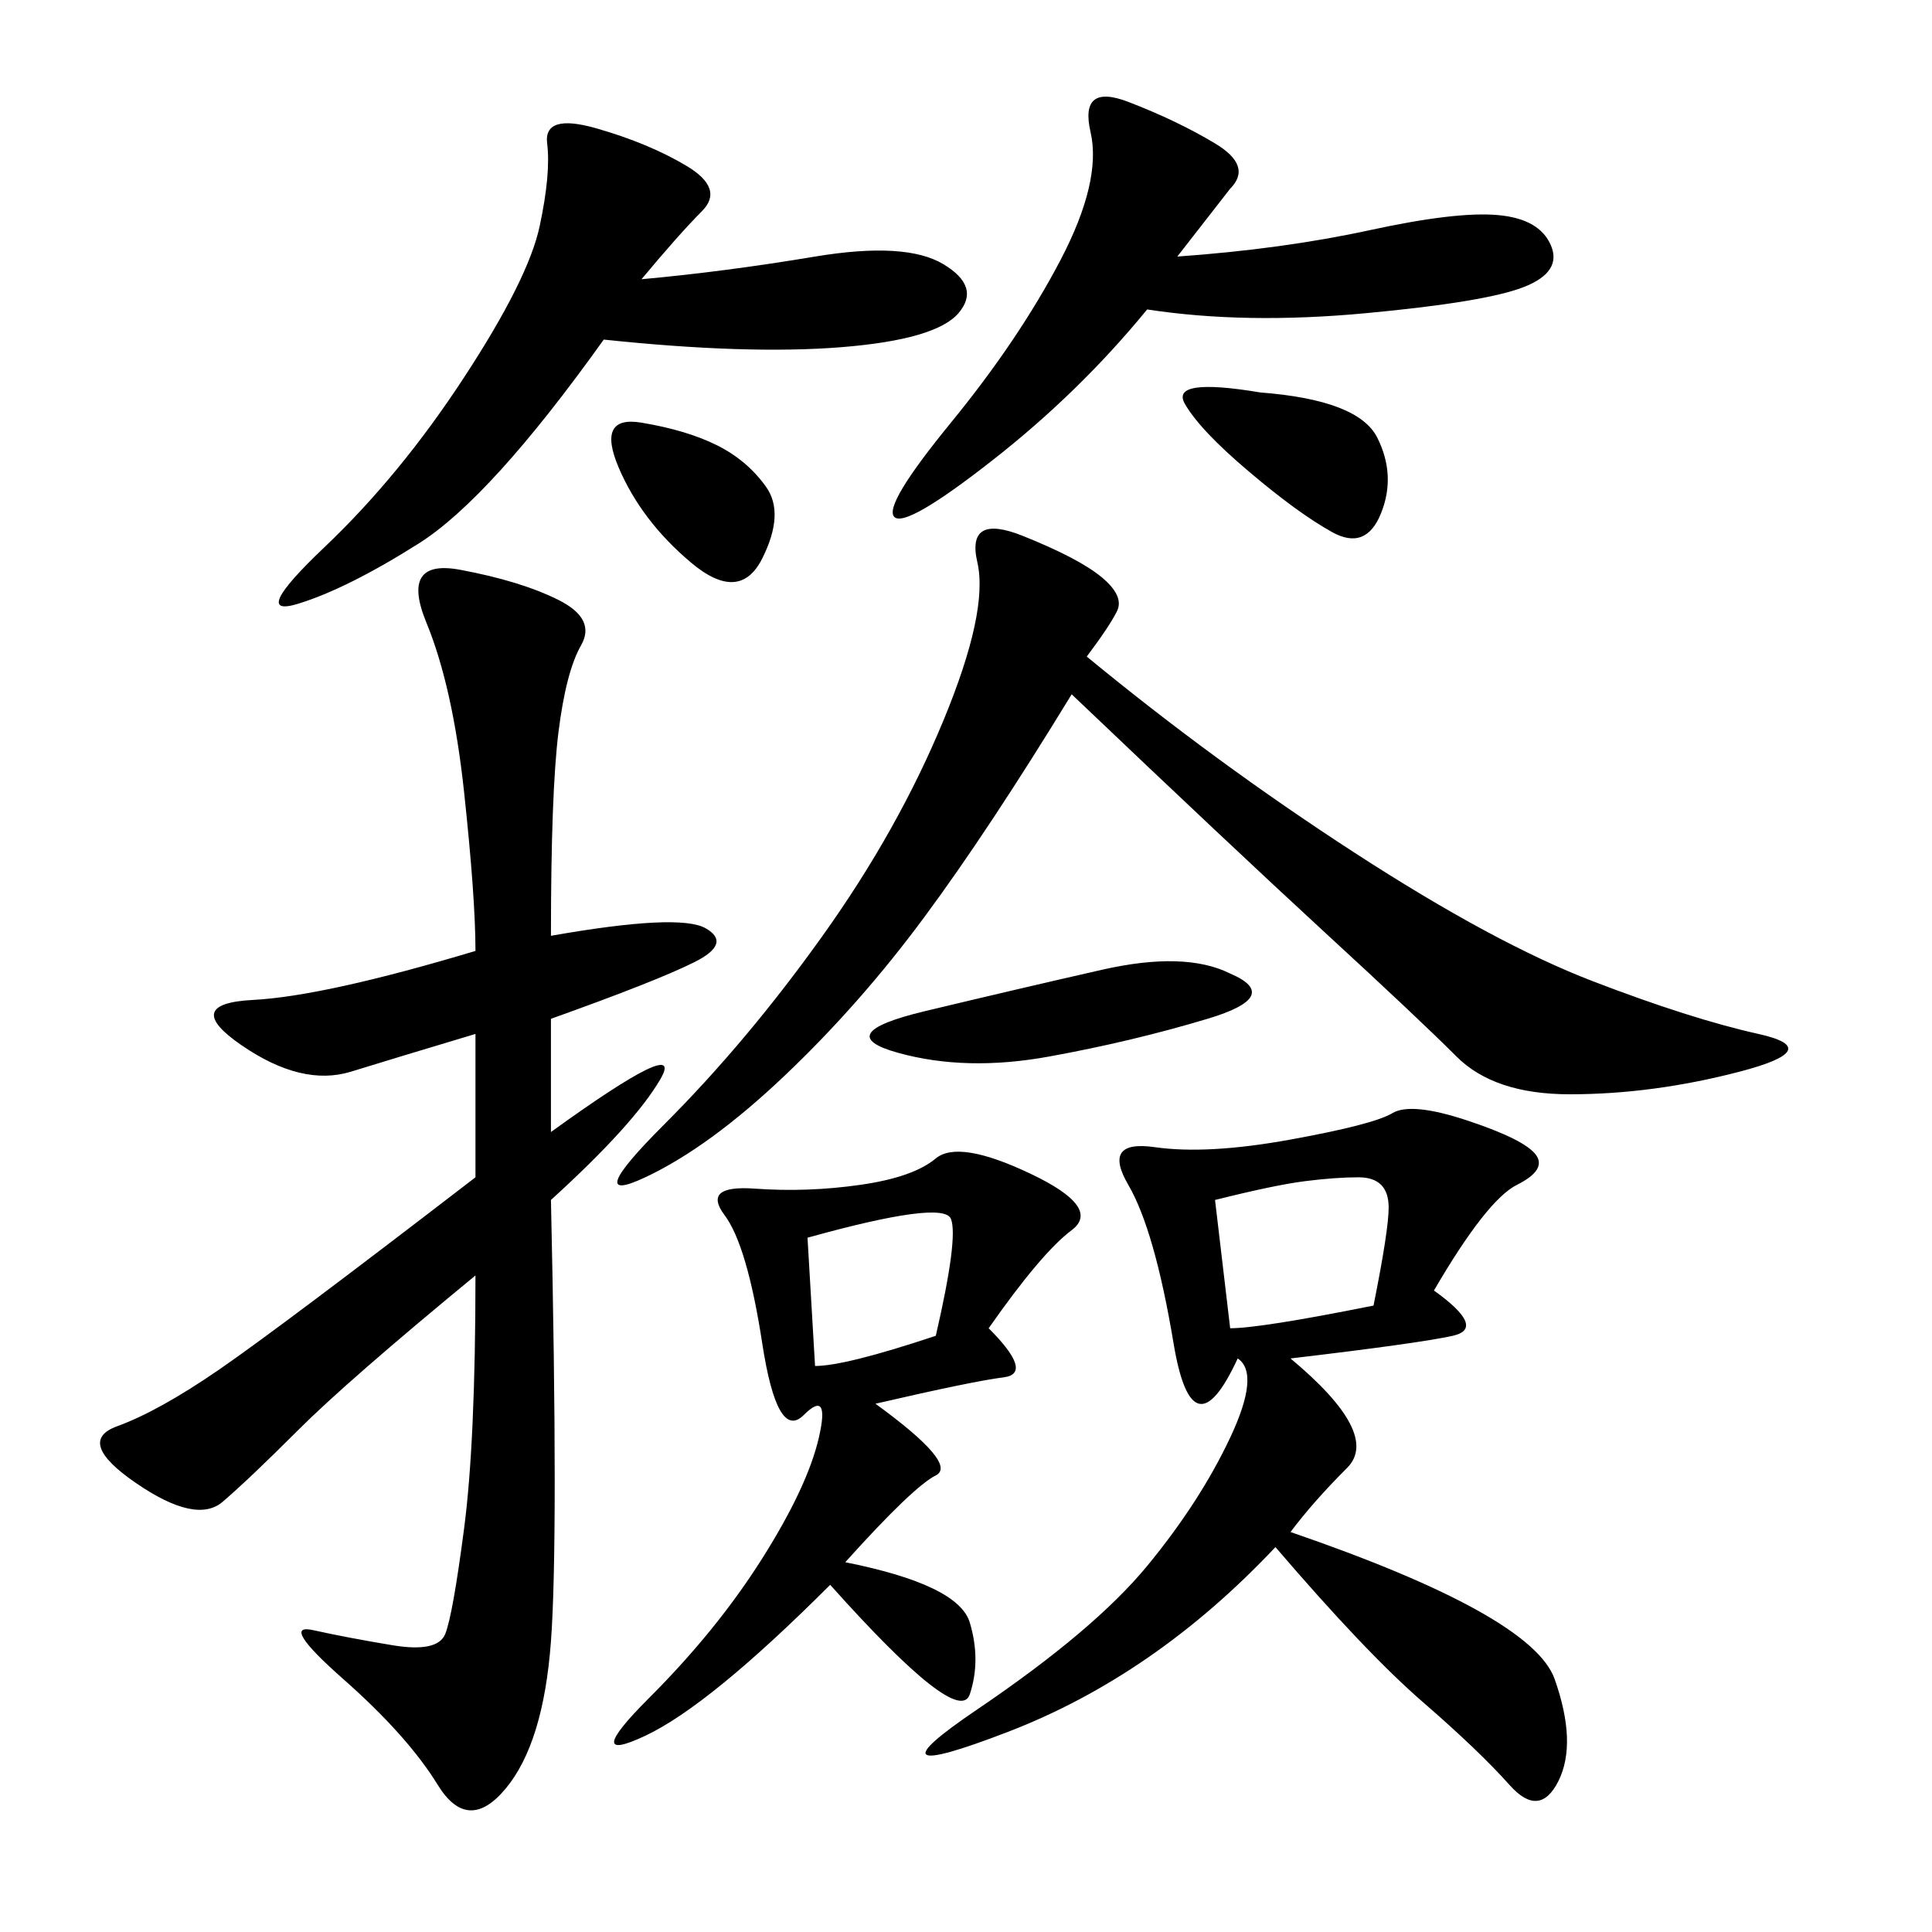 <svg xmlns="http://www.w3.org/2000/svg" xmlns:xlink="http://www.w3.org/1999/xlink" width="300" height="300"><path d="M85.55 145.31Q105.47 141.80 109.57 144.14Q113.67 146.48 107.81 149.41Q101.95 152.34 85.55 158.20L85.55 158.20L85.55 175.78Q106.64 160.55 102.54 167.58Q98.44 174.61 85.55 186.33L85.55 186.33Q86.72 239.06 85.55 254.88Q84.38 270.70 78.52 277.73Q72.66 284.77 67.97 277.15Q63.28 269.53 53.32 260.74Q43.36 251.95 48.63 253.13Q53.91 254.30 60.94 255.47Q67.97 256.64 69.14 253.71Q70.31 250.78 72.07 237.30Q73.83 223.83 73.83 198.05L73.83 198.05Q53.91 214.45 46.29 222.07Q38.67 229.69 34.57 233.20Q30.47 236.72 21.09 230.27Q11.72 223.83 18.16 221.48Q24.61 219.14 33.98 212.70Q43.36 206.25 73.83 182.81L73.83 182.81L73.83 160.55Q62.11 164.06 54.49 166.41Q46.88 168.75 37.50 162.30Q28.13 155.86 39.26 155.27Q50.39 154.69 73.83 147.66L73.83 147.66Q73.83 139.45 72.07 123.05Q70.31 106.64 66.21 96.68Q62.11 86.72 71.48 88.48Q80.86 90.23 86.72 93.16Q92.58 96.09 90.23 100.20Q87.89 104.30 86.72 113.67Q85.55 123.05 85.55 145.31L85.55 145.31ZM222.66 200.39Q230.86 206.25 225.59 207.42Q220.31 208.59 200.39 210.94L200.39 210.94Q214.45 222.66 209.18 227.93Q203.91 233.20 200.39 237.89L200.39 237.89Q237.89 250.78 241.41 260.74Q244.92 270.70 241.99 276.56Q239.06 282.42 234.38 277.15Q229.69 271.88 220.90 264.26Q212.11 256.64 198.05 240.23L198.05 240.23Q179.30 260.16 156.45 268.95Q133.59 277.73 151.76 265.43Q169.92 253.13 178.13 243.16Q186.33 233.20 191.02 223.24Q195.70 213.28 192.19 210.94L192.19 210.94Q185.16 226.17 182.23 208.59Q179.30 191.02 175.20 183.98Q171.09 176.95 179.30 178.13Q187.50 179.30 200.39 176.95Q213.28 174.61 216.21 172.85Q219.14 171.09 227.93 174.02Q236.72 176.95 238.48 179.30Q240.23 181.64 235.55 183.98Q230.86 186.33 222.66 200.39L222.66 200.39ZM168.75 101.95Q188.67 118.36 210.35 132.42Q232.03 146.48 247.27 152.34Q262.50 158.20 273.05 160.55Q283.59 162.89 270.12 166.41Q256.64 169.92 243.75 169.92L243.75 169.92Q232.03 169.92 226.17 164.06Q220.31 158.20 205.66 144.73Q191.02 131.25 166.41 107.81L166.41 107.81Q153.52 128.91 143.55 142.38Q133.59 155.86 121.88 166.99Q110.16 178.13 100.20 182.81Q90.23 187.50 103.13 174.61Q116.02 161.72 127.73 145.31Q139.45 128.91 146.48 111.91Q153.52 94.92 151.76 87.30Q150 79.69 158.79 83.20Q167.58 86.72 171.09 89.65Q174.61 92.58 173.44 94.92Q172.27 97.27 168.75 101.95L168.75 101.95ZM153.52 206.25Q160.55 213.28 155.86 213.87Q151.17 214.45 135.94 217.97L135.94 217.97Q148.83 227.34 145.31 229.10Q141.80 230.86 131.25 242.58L131.25 242.58Q148.83 246.09 150.59 251.95Q152.34 257.81 150.59 263.09Q148.83 268.36 128.91 246.09L128.91 246.09Q110.16 264.84 100.20 269.53Q90.23 274.22 100.78 263.67Q111.33 253.13 118.36 241.99Q125.39 230.86 127.15 223.24Q128.91 215.63 124.80 219.73Q120.70 223.83 118.36 208.59Q116.02 193.36 112.50 188.67Q108.98 183.98 117.19 184.57Q125.39 185.16 133.59 183.98Q141.80 182.81 145.31 179.88Q148.83 176.95 159.96 182.23Q171.09 187.50 166.41 191.02Q161.72 194.53 153.52 206.25L153.52 206.25ZM99.61 43.36Q112.50 42.19 126.56 39.84Q140.63 37.50 146.48 41.02Q152.34 44.53 148.83 48.63Q145.31 52.73 130.66 53.91Q116.02 55.08 93.75 52.73L93.75 52.73Q76.17 77.34 65.04 84.38Q53.91 91.41 46.29 93.75Q38.67 96.09 50.39 84.96Q62.11 73.83 72.07 58.59Q82.03 43.36 83.79 35.16Q85.55 26.95 84.96 22.27Q84.38 17.58 92.58 19.92Q100.78 22.27 106.64 25.78Q112.50 29.30 108.98 32.81Q105.47 36.33 99.61 43.36L99.61 43.36ZM182.81 39.84Q199.22 38.67 212.70 35.74Q226.17 32.81 232.62 33.40Q239.06 33.98 240.82 38.09Q242.58 42.19 236.72 44.53Q230.86 46.88 212.11 48.63Q193.36 50.39 178.13 48.05L178.13 48.05Q167.58 60.94 154.10 71.48Q140.63 82.03 138.87 80.27Q137.11 78.52 147.66 65.63Q158.20 52.73 164.65 40.43Q171.09 28.13 169.34 20.51Q167.58 12.89 175.20 15.82Q182.81 18.75 188.67 22.27Q194.53 25.78 191.02 29.30L191.02 29.30L182.81 39.84ZM191.02 151.17Q199.22 154.69 187.50 158.20Q175.78 161.72 162.89 164.06Q150 166.41 139.45 163.48Q128.91 160.55 143.55 157.03Q158.20 153.52 171.09 150.59Q183.98 147.66 191.02 151.17L191.02 151.17ZM188.67 186.33L191.02 206.25Q195.70 206.25 213.28 202.73L213.28 202.73Q215.63 191.02 215.63 187.50L215.63 187.50Q215.63 182.81 210.94 182.81L210.94 182.81Q207.42 182.81 202.73 183.40Q198.05 183.98 188.67 186.33L188.67 186.33ZM195.70 60.94Q210.94 62.11 213.87 67.97Q216.80 73.83 214.45 79.69Q212.11 85.55 206.84 82.62Q201.56 79.69 193.95 73.24Q186.33 66.80 183.98 62.70Q181.64 58.59 195.70 60.94L195.70 60.94ZM125.39 192.19L126.56 212.11Q131.25 212.11 145.31 207.42L145.31 207.42Q148.83 192.19 147.66 189.26Q146.48 186.33 125.39 192.19L125.39 192.19ZM99.61 65.63Q106.64 66.80 111.33 69.14Q116.02 71.48 118.95 75.59Q121.88 79.69 118.36 86.72Q114.84 93.75 107.23 87.30Q99.61 80.86 96.09 72.66Q92.58 64.45 99.61 65.63L99.61 65.63Z"/></svg>
